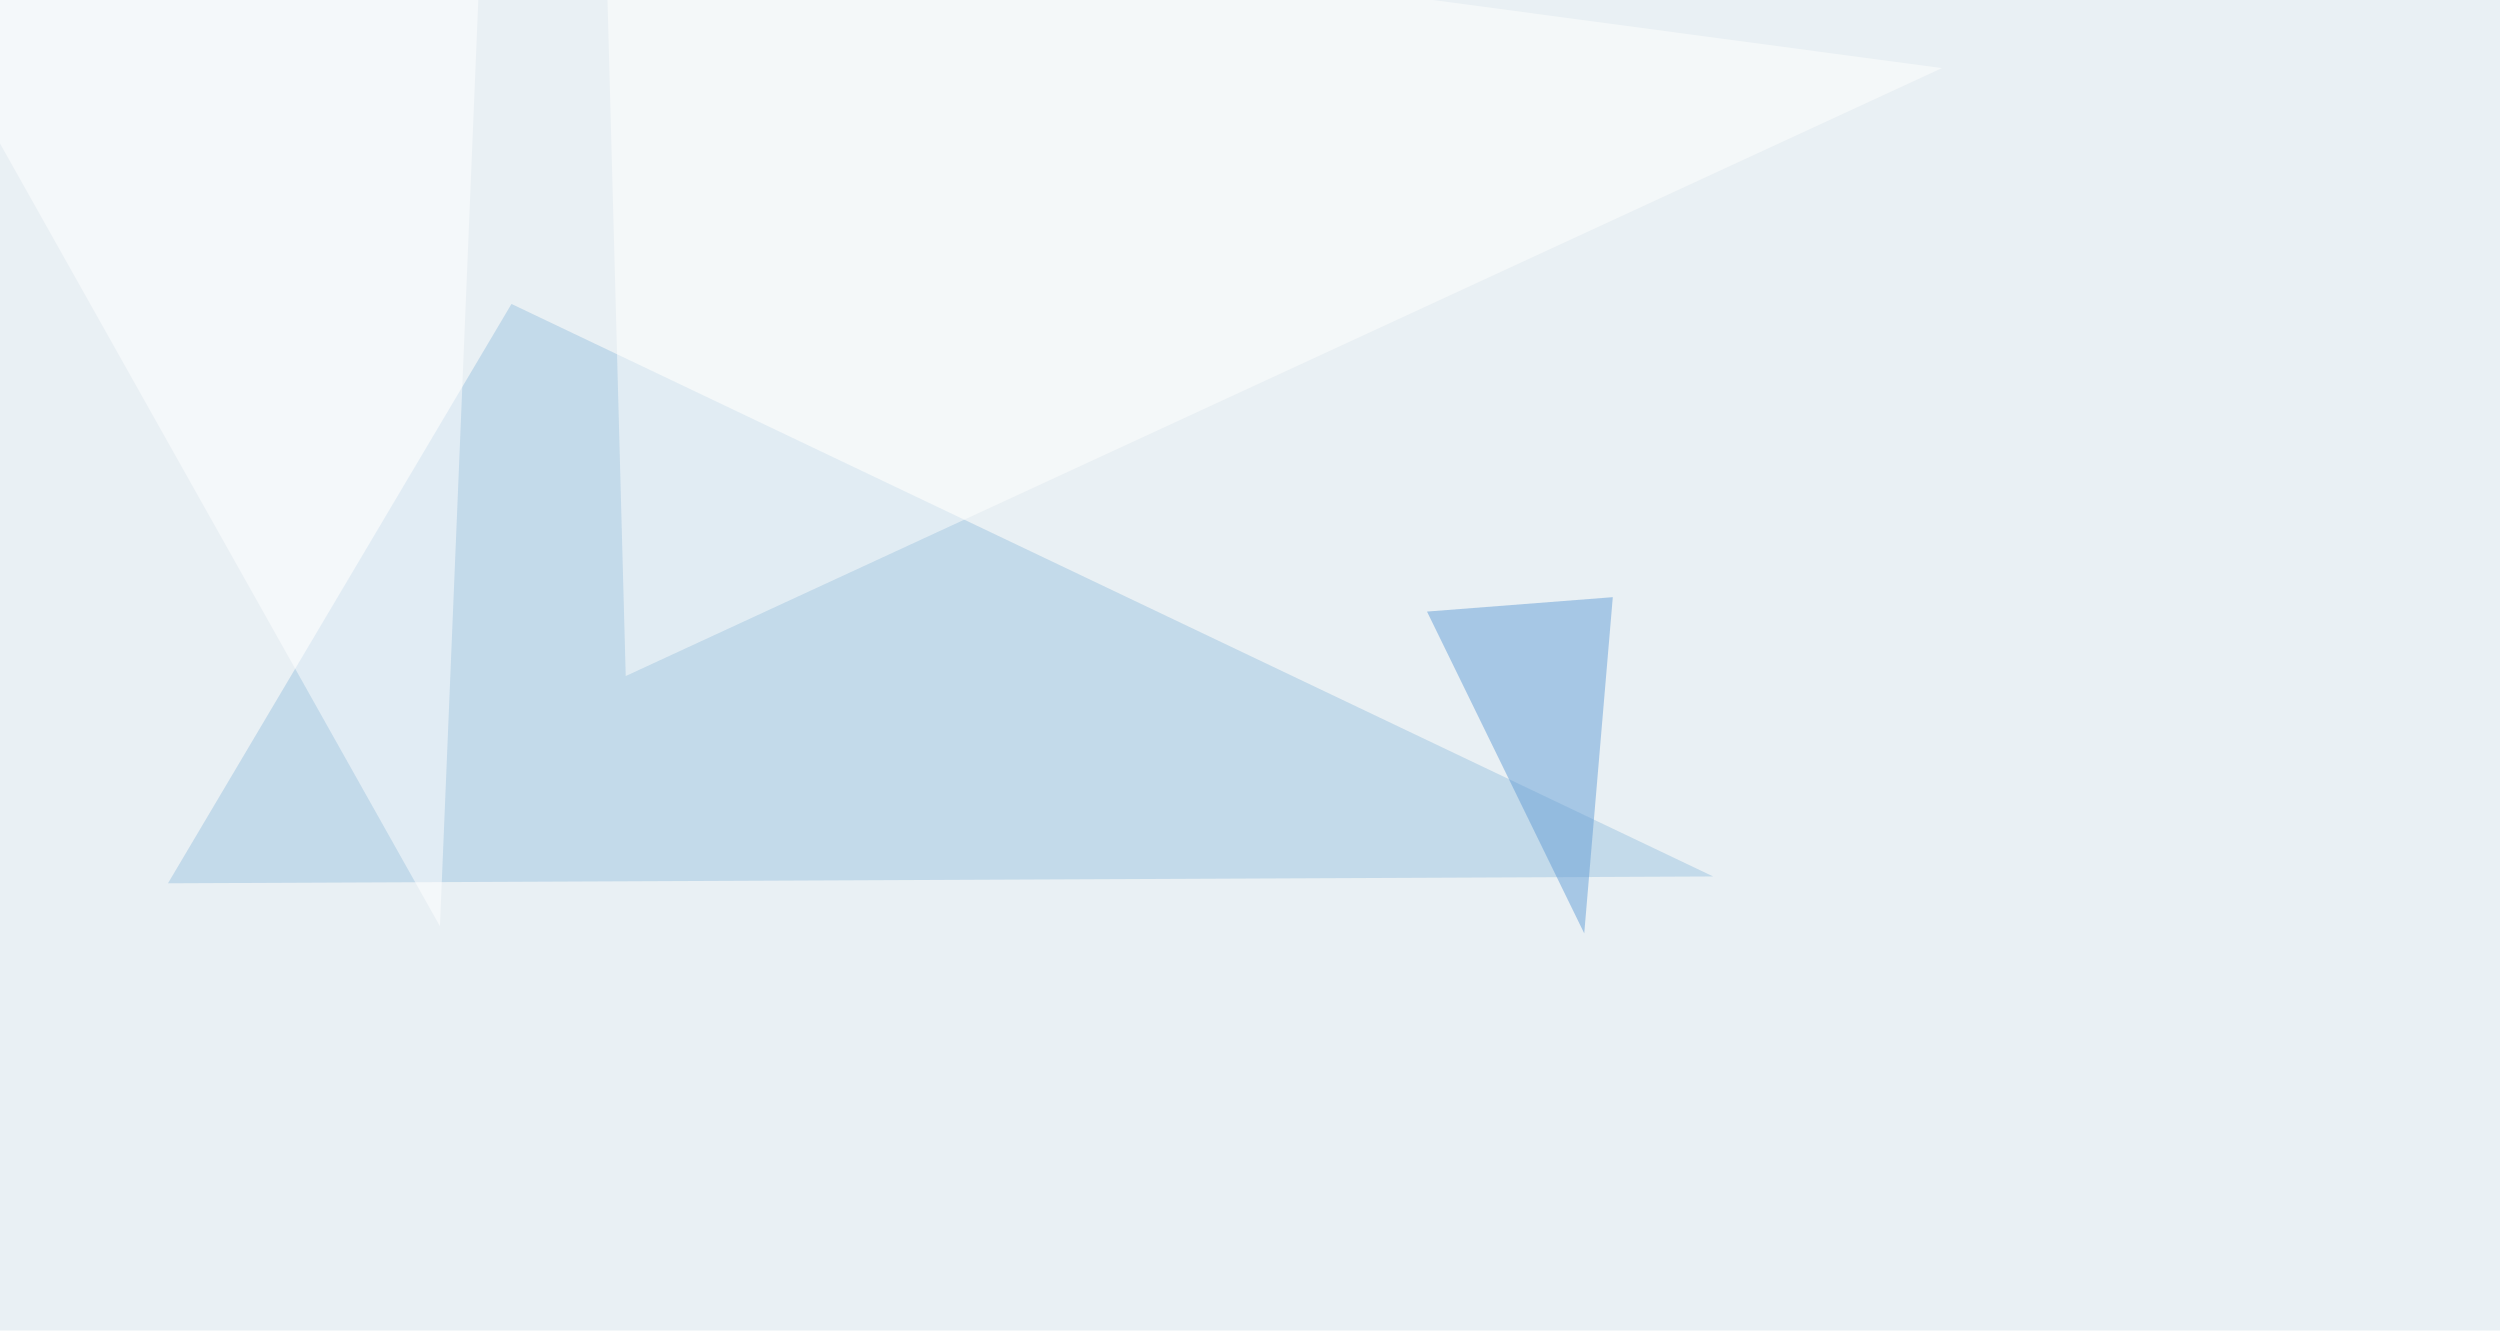 <svg xmlns="http://www.w3.org/2000/svg" width="1024" height="545" ><filter id="a"><feGaussianBlur stdDeviation="55"/></filter><rect width="100%" height="100%" fill="#e9f0f4"/><g filter="url(#a)"><g fill-opacity=".5"><path fill="#9fc5e0" d="M68.8 361.8l140.7-237.3L701.7 359z"/><path fill="#fffffe" d="M256.3 276.9l539.1-249-547.8-73.3z"/><path fill="#649fd6" d="M660.6 244.6l-76.1 5.9 64.4 131.8z"/><path fill="#fff" d="M197.8-45.4l-17.6 424.8L-45.4-22z"/></g></g></svg>